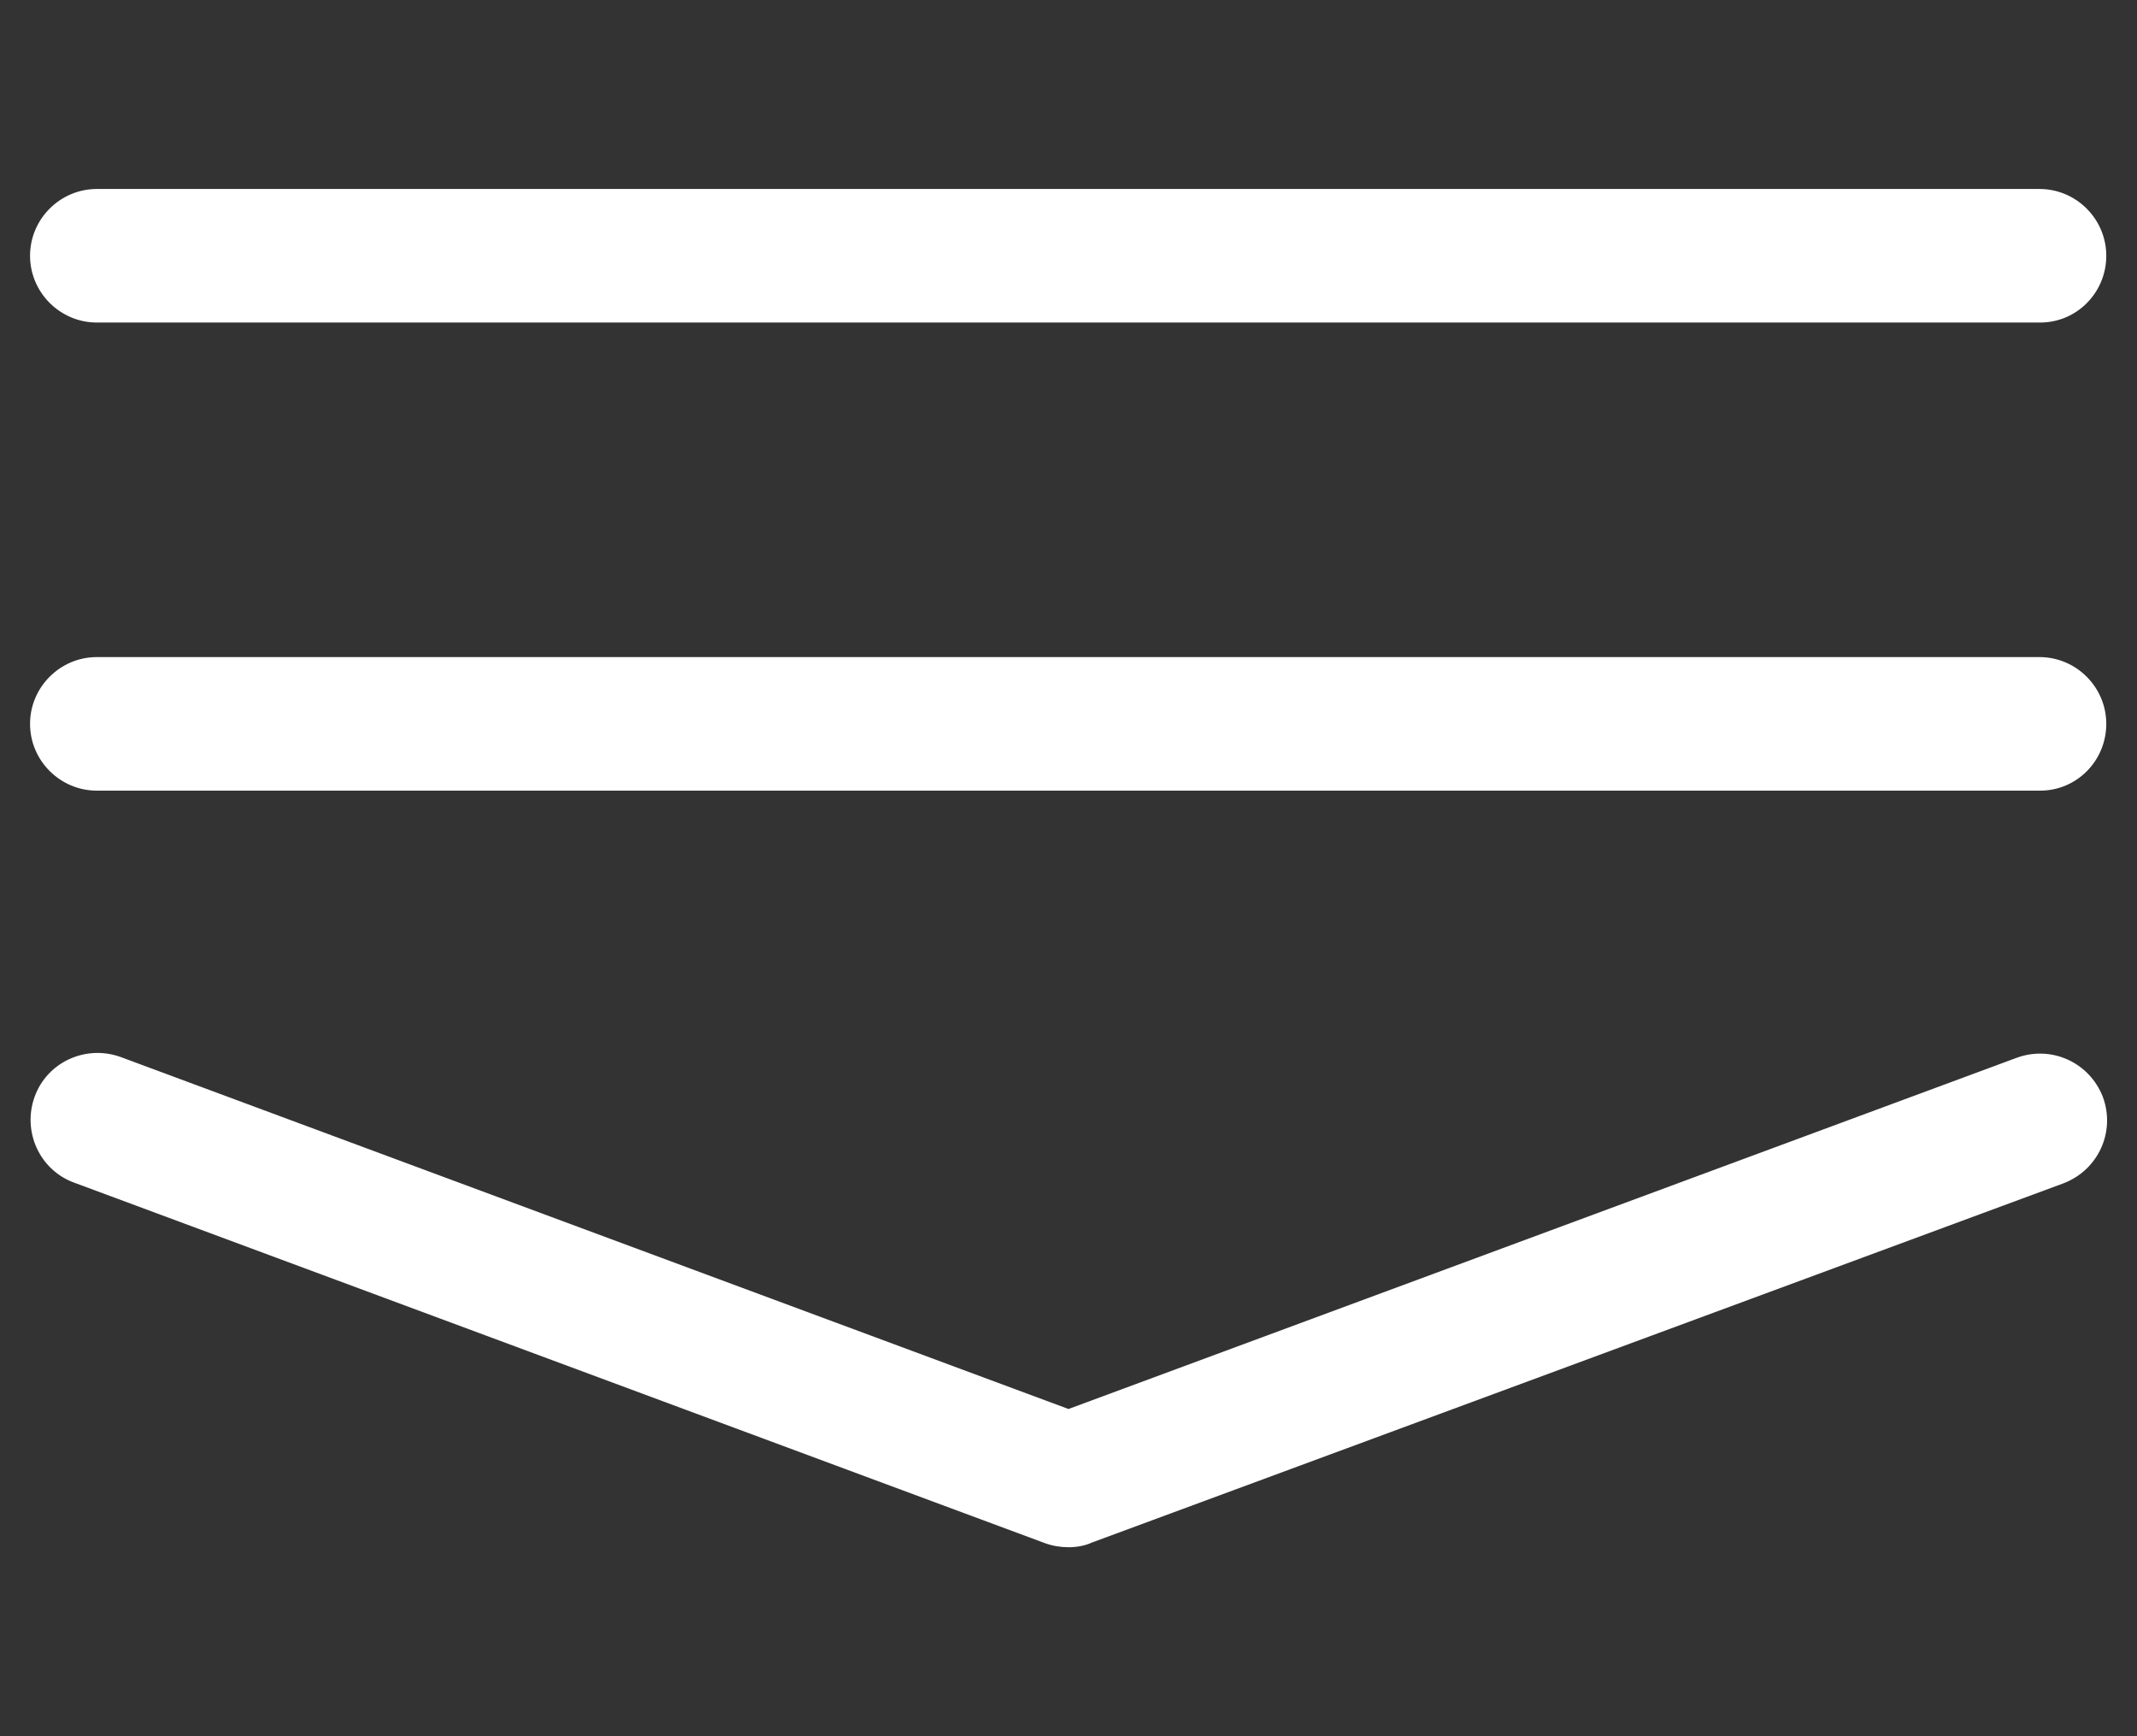 <?xml version="1.0" encoding="utf-8"?>
<!-- Generator: Adobe Illustrator 23.0.2, SVG Export Plug-In . SVG Version: 6.00 Build 0)  -->
<svg version="1.1" id="Lager_1" xmlns="http://www.w3.org/2000/svg" xmlns:xlink="http://www.w3.org/1999/xlink" x="0px" y="0px"
	 viewBox="0 0 32 26" style="enable-background:new 0 0 32 26;" xml:space="preserve">
<rect x="0" y="0" width="32" height="26" fill="#333333" stroke="none"/>
<style type="text/css">
	.st0{fill:#FFFFFF;}
</style>
<g>
	<path class="st0" d="M16,23.17c-0.12,0-0.24-0.02-0.35-0.06L1.11,17.71c-0.52-0.19-0.78-0.77-0.59-1.29
		c0.19-0.52,0.77-0.78,1.29-0.59L16,21.1l14.2-5.26c0.52-0.19,1.09,0.07,1.29,0.59c0.19,0.52-0.07,1.09-0.59,1.29L16.35,23.1
		C16.24,23.15,16.12,23.17,16,23.17z"/>
</g>
<g>
	<path class="st0" d="M30.55,11.84H1.45c-0.55,0-1-0.45-1-1s0.45-1,1-1h29.09c0.55,0,1,0.45,1,1S31.1,11.84,30.55,11.84z"/>
</g>
<g>
	<path class="st0" d="M30.55,4.83H1.45c-0.55,0-1-0.45-1-1s0.45-1,1-1h29.09c0.55,0,1,0.45,1,1S31.1,4.83,30.55,4.83z"/>
</g>
</svg>
